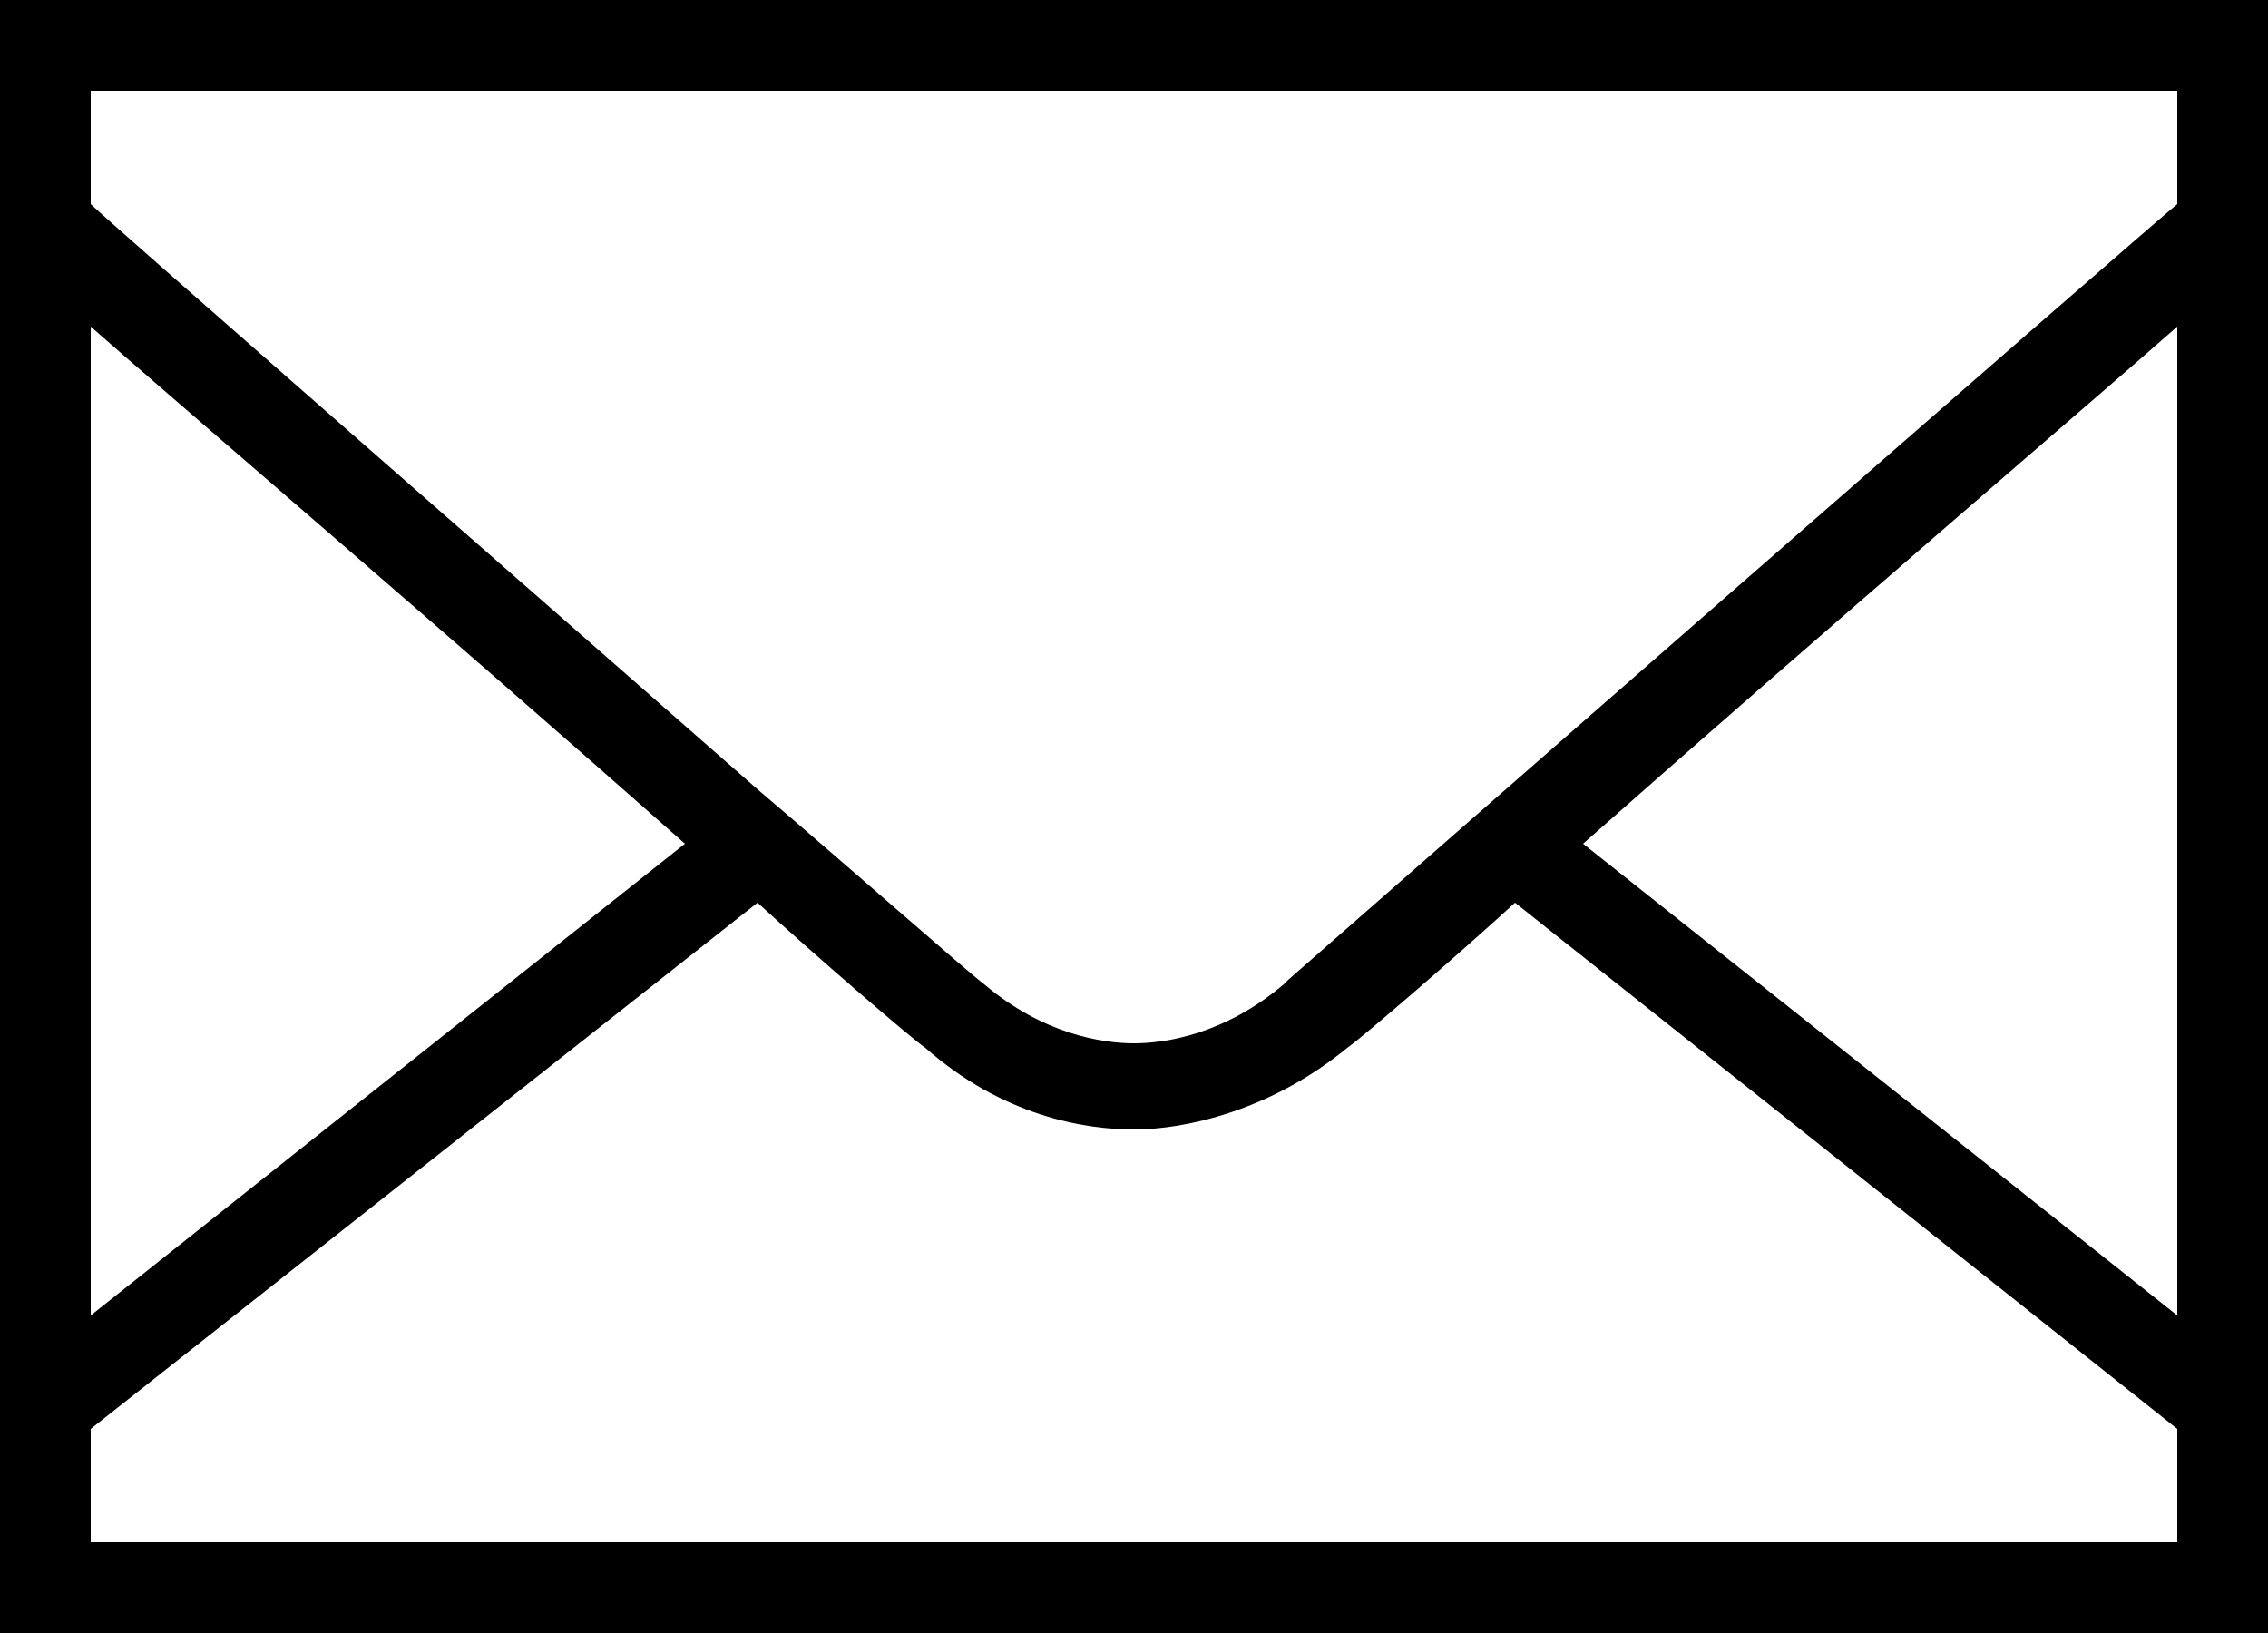 <?xml version="1.0" encoding="utf-8"?>
<!-- Generator: Adobe Illustrator 23.0.1, SVG Export Plug-In . SVG Version: 6.00 Build 0)  -->
<svg version="1.1" id="Layer_1" xmlns="http://www.w3.org/2000/svg" xmlns:xlink="http://www.w3.org/1999/xlink" x="0px" y="0px"
	 viewBox="0 0 50 36" style="enable-background:new 0 0 50 36;" xml:space="preserve">
<g id="surface1">
	<path d="M0,0v36h50V0H0z M2,2h46v2.5c-0.4,0.3-17.9,15.6-19.6,17.1l-0.1,0.1C27,22.8,25.7,23,25,23c-0.7,0-2-0.2-3.3-1.3
		c-0.4-0.3-3-2.6-5-4.3C11,12.4,2.3,4.8,2,4.5V2z M2,7.2C3.7,8.7,9.9,14,15.1,18.6L2,29V7.2z M48,7.2V29L34.9,18.6
		C40.1,14,46.3,8.7,48,7.2z M16.7,19.9c1.2,1.1,3.4,3,3.7,3.2l0,0c1.7,1.5,3.5,1.8,4.6,1.8c1.1,0,3-0.4,4.7-1.8
		c0.3-0.2,2.5-2.1,3.7-3.2L48,31.5V34H2v-2.5L16.7,19.9z"/>
</g>
</svg>
